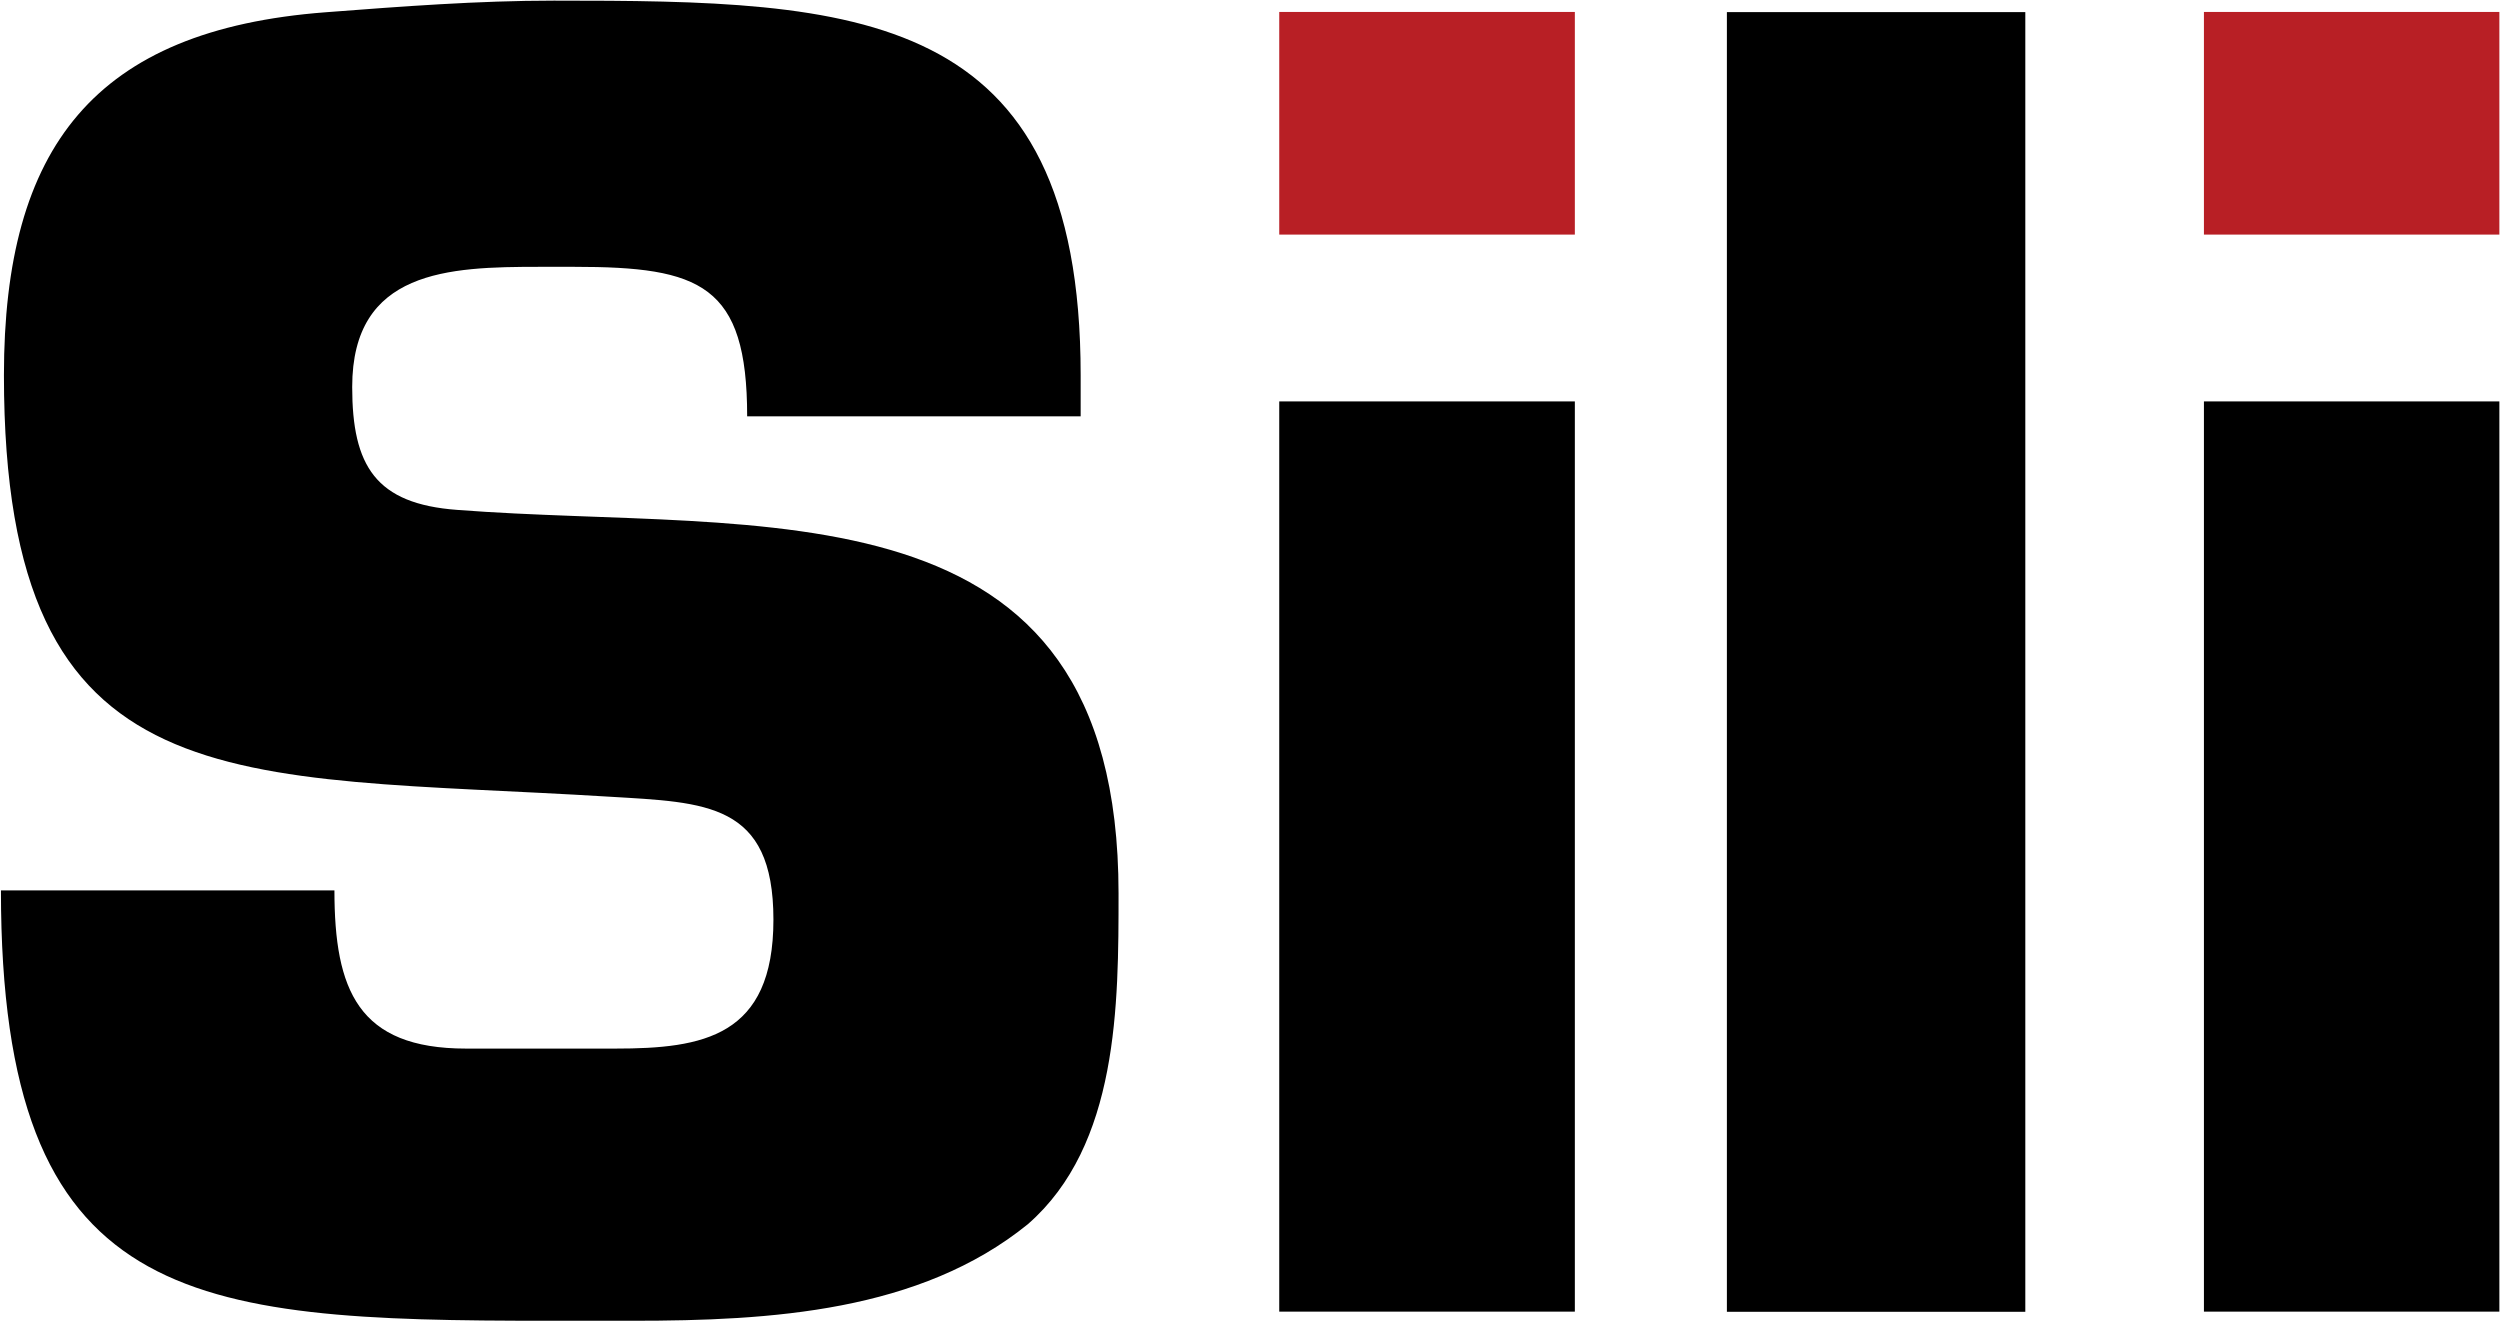 <svg version="1.2" xmlns="http://www.w3.org/2000/svg" viewBox="0 0 1590 841" width="1590" height="841">
	<title>SILC_BIG copy-svg</title>
	<defs>
		<clipPath clipPathUnits="userSpaceOnUse" id="cp1">
			<path d="m-1.23-1.23h4392.83v1505.66h-4392.83z"/>
		</clipPath>
	</defs>
	<style>
		.s0 { fill: #000000 } 
		.s1 { fill: #b81f25 } 
	</style>
	<g id="Clip-Path: Clip-Path: Page 1" clip-path="url(#cp1)">
		<g id="Clip-Path: Page 1">
			<g id="Page 1">
				<path id="Path 1" fill-rule="evenodd" class="s0" d="m687.3 264.8v-26.2c0-234.5-143.4-238.2-335-238.2-48.4 0-96.8 3.7-145.2 7.4-147 11.2-204.6 85.7-204.6 230.8 0 275.6 145.2 253.3 385.1 268.1 61.4 3.7 104.3 3.7 104.3 78.2 0 74.5-44.7 82-100.6 82h-94.9c-68.7 0-83.7-37.3-83.7-100.6h-212.1c0 264.3 119.1 273.7 348 273.7h54c87.5 0 182.4-5.7 251.1-61.4 57.7-50.3 57.7-139.7 57.7-210.4 0-266.2-226.9-229-420.5-243.9-52-3.8-66.9-28-66.9-78.2 0-74.4 61.3-76.4 119-76.4h22.3c80.1 0 109.9 11.2 109.9 95.1z"/>
				<path id="Path 2" class="s1" d="m813.6 7.6h188v141.6h-188z"/>
				<path id="Path 3" class="s0" d="m813.6 255.3h188v578.9h-188zm284.7 579h189.8v-826.6h-189.8z"/>
				<path id="Path 4" class="s1" d="m1401.7 7.6h187.9v141.6h-187.9z"/>
				<path id="Path 5" fill-rule="evenodd" class="s0" d="m1401.7 255.3h187.9v578.9h-187.9z"/>
			</g>
		</g>
	</g>
</svg>